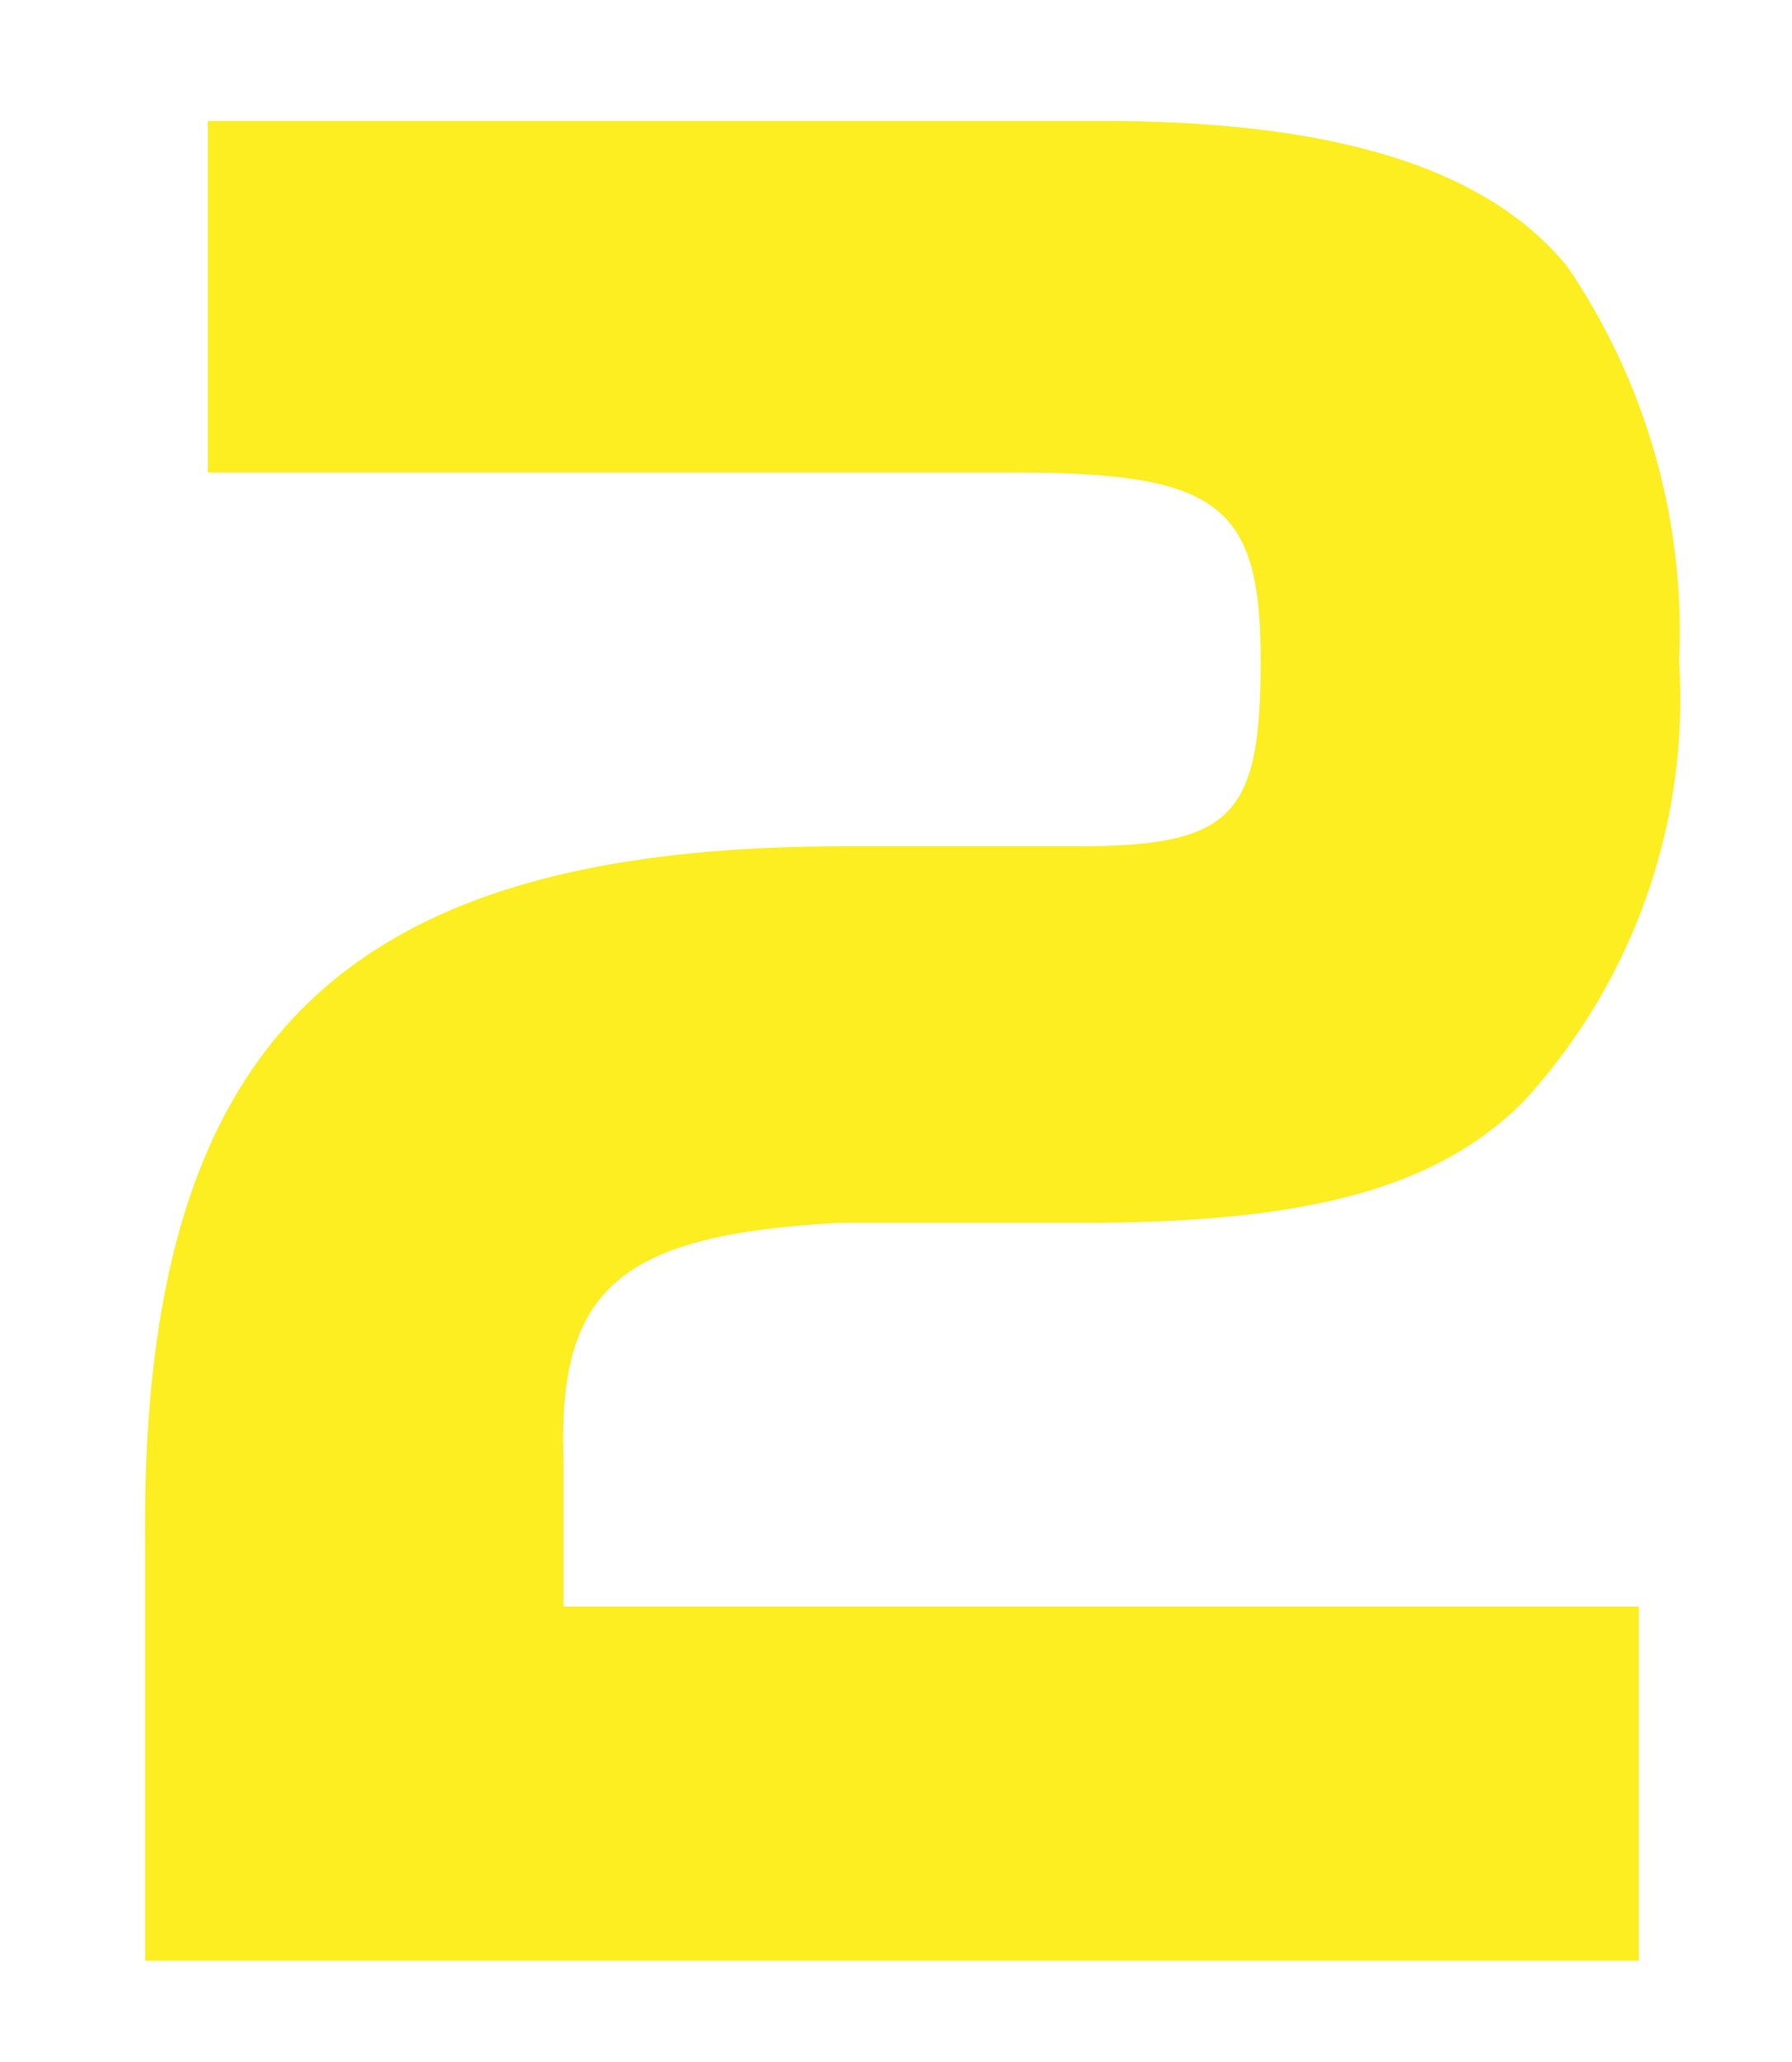 <svg id="レイヤー_4" data-name="レイヤー 4" xmlns="http://www.w3.org/2000/svg" viewBox="0 0 20 23"><defs><style>.cls-1{fill:#fcee21;}.cls-2{fill:none;}</style></defs><title>アートボード 4</title><path class="cls-1" d="M2.32,1.35h10c2.57,0,4.27.52,5.17,1.62a7.24,7.24,0,0,1,1.25,4.4A6.64,6.64,0,0,1,17,12.29c-1,1-2.5,1.35-4.93,1.35H9.37c-2.45.13-3.15.73-3.08,2.65v1.63h12v3.95H1.62V17.29c-.07-5.62,2.13-7.85,7.8-7.85H12c1.75,0,2.07-.32,2.07-2.07s-.47-2.1-2.77-2.1H2.32Z"/><rect id="_スライス_" data-name="&lt;スライス&gt;" class="cls-2" width="20" height="23"/></svg>